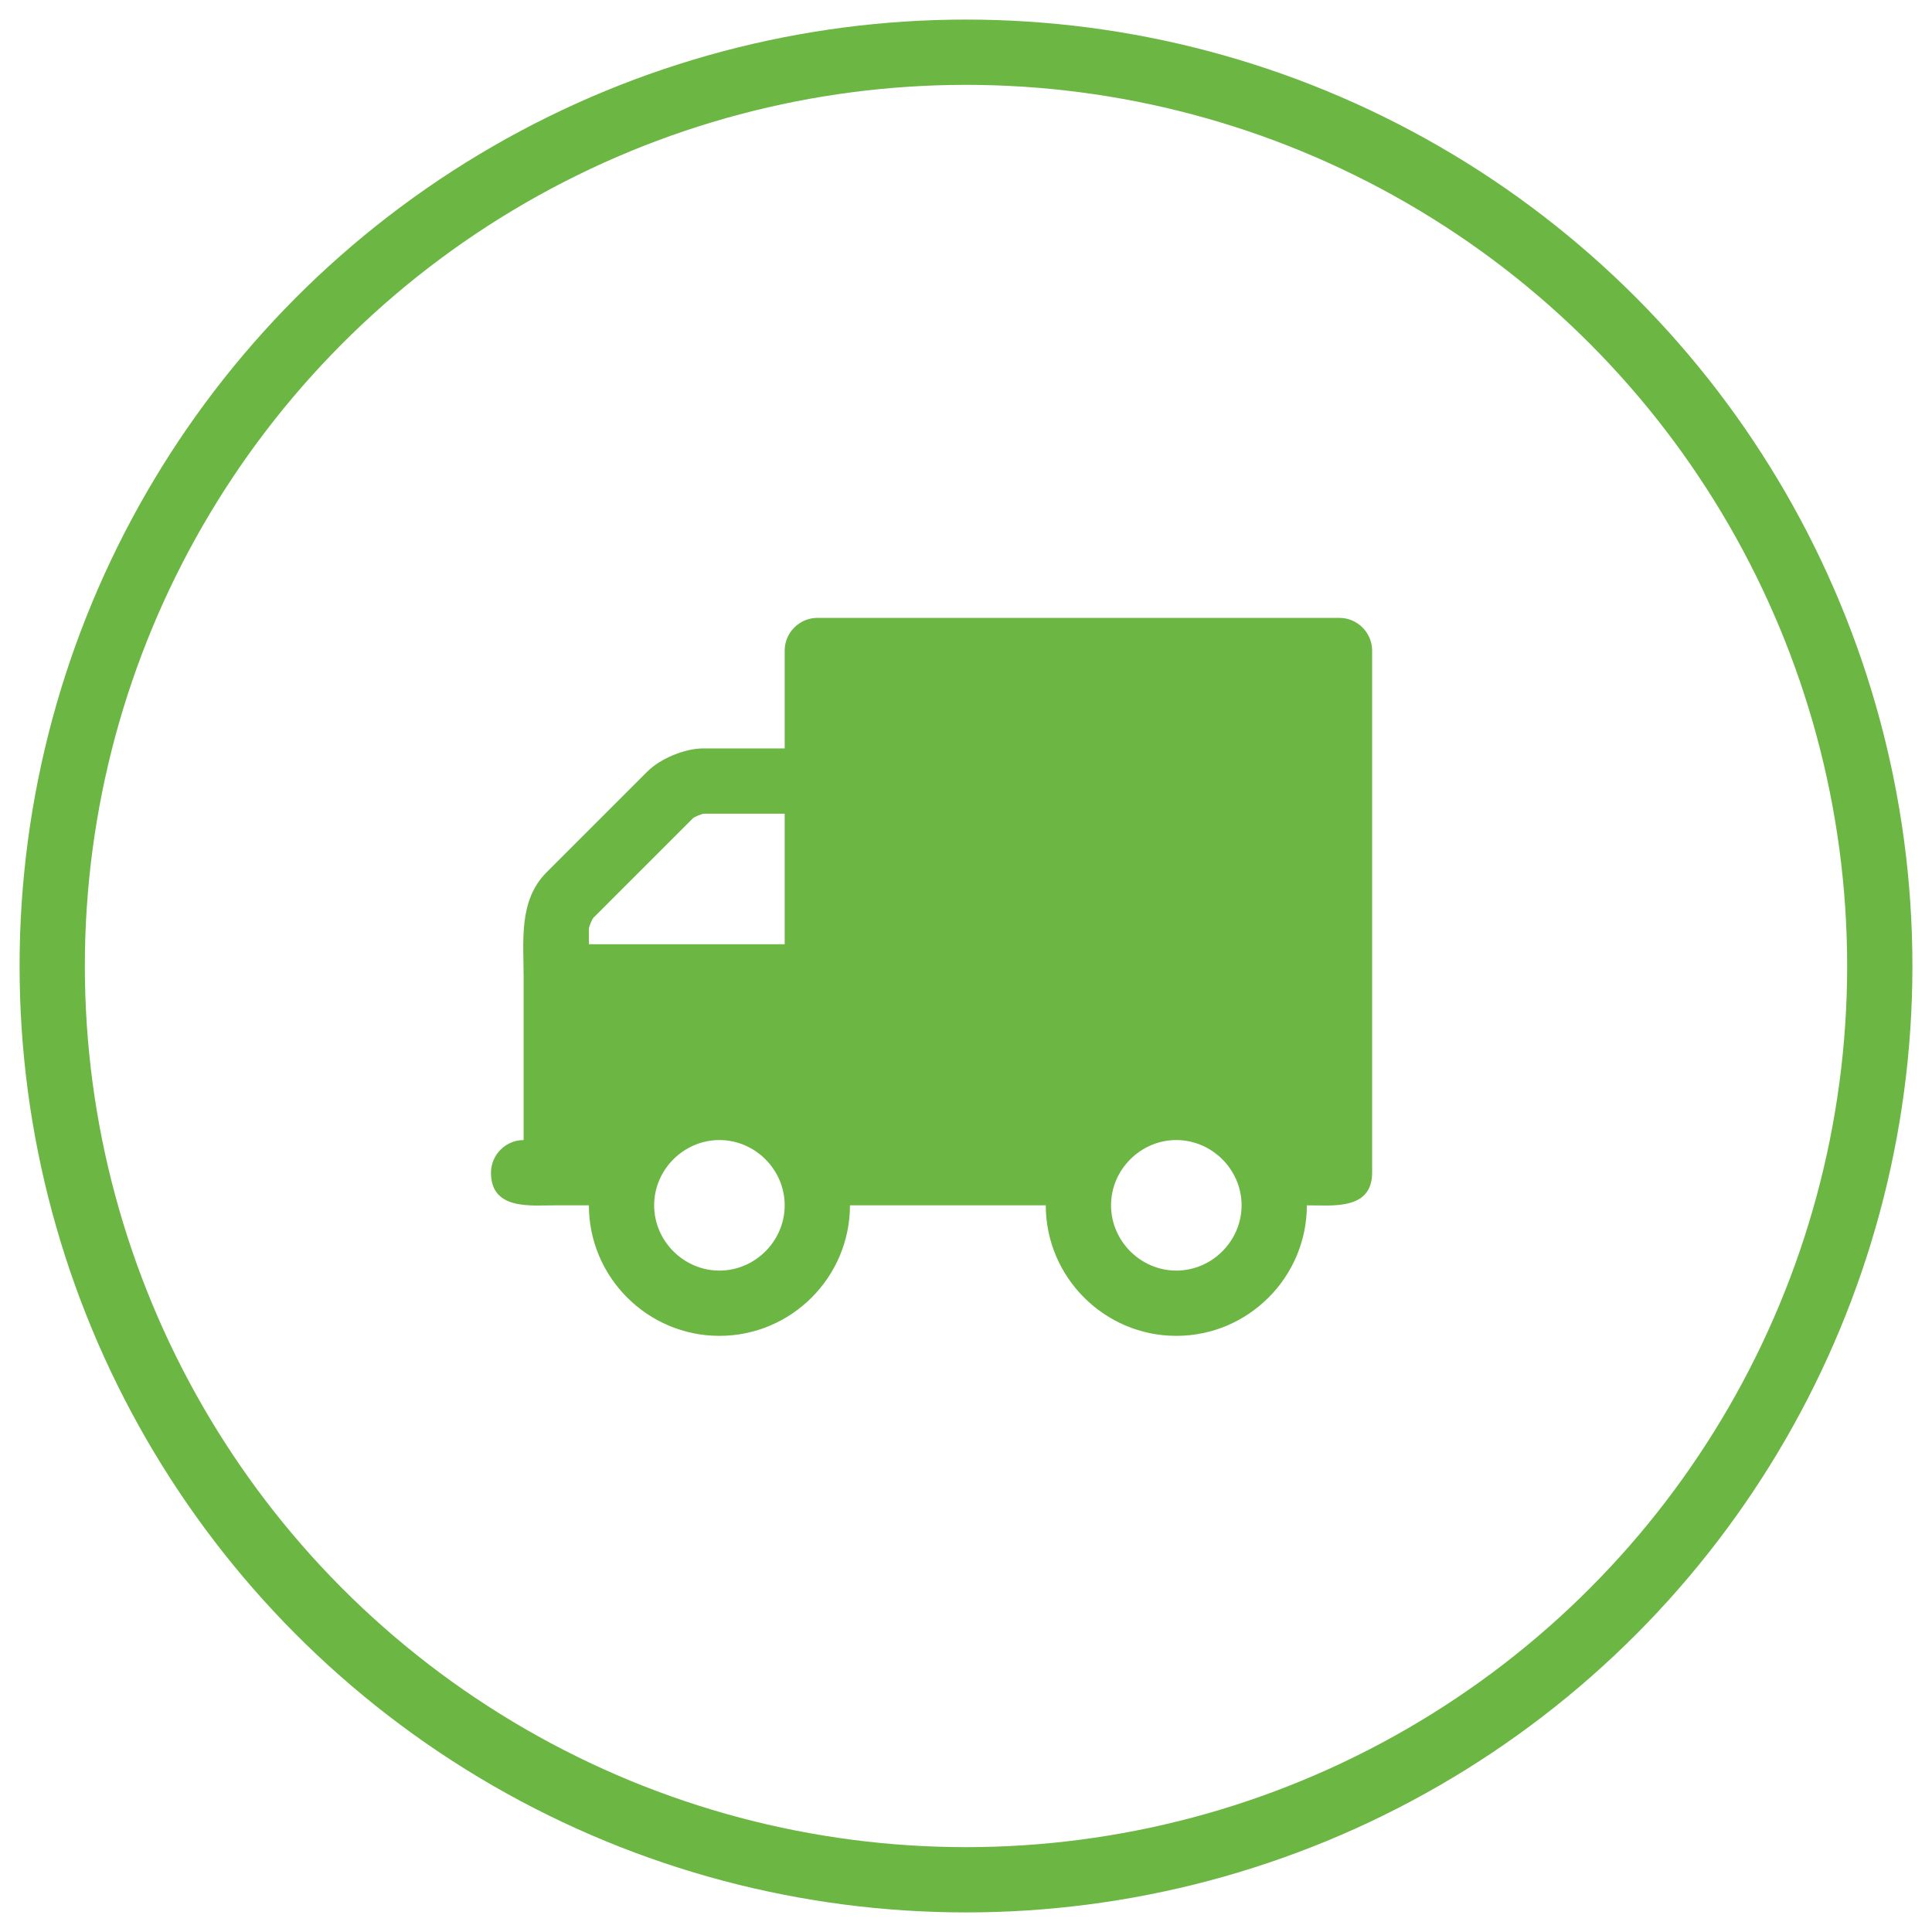 <?xml version="1.0" encoding="UTF-8" standalone="no"?>
<svg width="148px" height="148px" viewBox="0 0 148 148" version="1.1" xmlns="http://www.w3.org/2000/svg" xmlns:xlink="http://www.w3.org/1999/xlink" xmlns:sketch="http://www.bohemiancoding.com/sketch/ns">
    <!-- Generator: Sketch 3.2.2 (9983) - http://www.bohemiancoding.com/sketch -->
    <title>Truck</title>
    <desc>Created with Sketch.</desc>
    <defs></defs>
    <g id="Ikony" stroke="none" stroke-width="1" fill="none" fill-rule="evenodd" sketch:type="MSPage">
        <g id="Truck" sketch:type="MSArtboardGroup">
            <circle id="Oval" stroke="#6CB644" stroke-width="5" sketch:type="MSShapeGroup" cx="74" cy="74" r="70"></circle>
            <path d="M60.111,92.333 C60.111,95.068 57.846,97.333 55.111,97.333 C52.377,97.333 50.111,95.068 50.111,92.333 C50.111,89.599 52.377,87.333 55.111,87.333 C57.846,87.333 60.111,89.599 60.111,92.333 L60.111,92.333 Z M45.111,72.333 L45.111,71.161 C45.111,71.005 45.345,70.419 45.463,70.302 L53.08,62.685 C53.197,62.568 53.783,62.333 53.939,62.333 L60.111,62.333 L60.111,72.333 L45.111,72.333 Z M95.111,92.333 C95.111,95.068 92.846,97.333 90.111,97.333 C87.377,97.333 85.111,95.068 85.111,92.333 C85.111,89.599 87.377,87.333 90.111,87.333 C92.846,87.333 95.111,89.599 95.111,92.333 L95.111,92.333 Z M105.111,49.833 C105.111,48.466 103.978,47.333 102.611,47.333 L62.611,47.333 C61.244,47.333 60.111,48.466 60.111,49.833 L60.111,57.333 L53.861,57.333 C52.455,57.333 50.58,58.115 49.603,59.091 L41.869,66.825 C39.72,68.974 40.111,72.06 40.111,74.833 L40.111,87.333 C38.744,87.333 37.611,88.466 37.611,89.833 C37.611,92.724 40.658,92.333 42.611,92.333 L45.111,92.333 C45.111,97.841 49.603,102.333 55.111,102.333 C60.619,102.333 65.111,97.841 65.111,92.333 L80.111,92.333 C80.111,97.841 84.603,102.333 90.111,102.333 C95.619,102.333 100.111,97.841 100.111,92.333 C102.064,92.333 105.111,92.724 105.111,89.833 L105.111,49.833 Z" fill="#6CB644" sketch:type="MSShapeGroup"></path>
        </g>
    </g>
</svg>